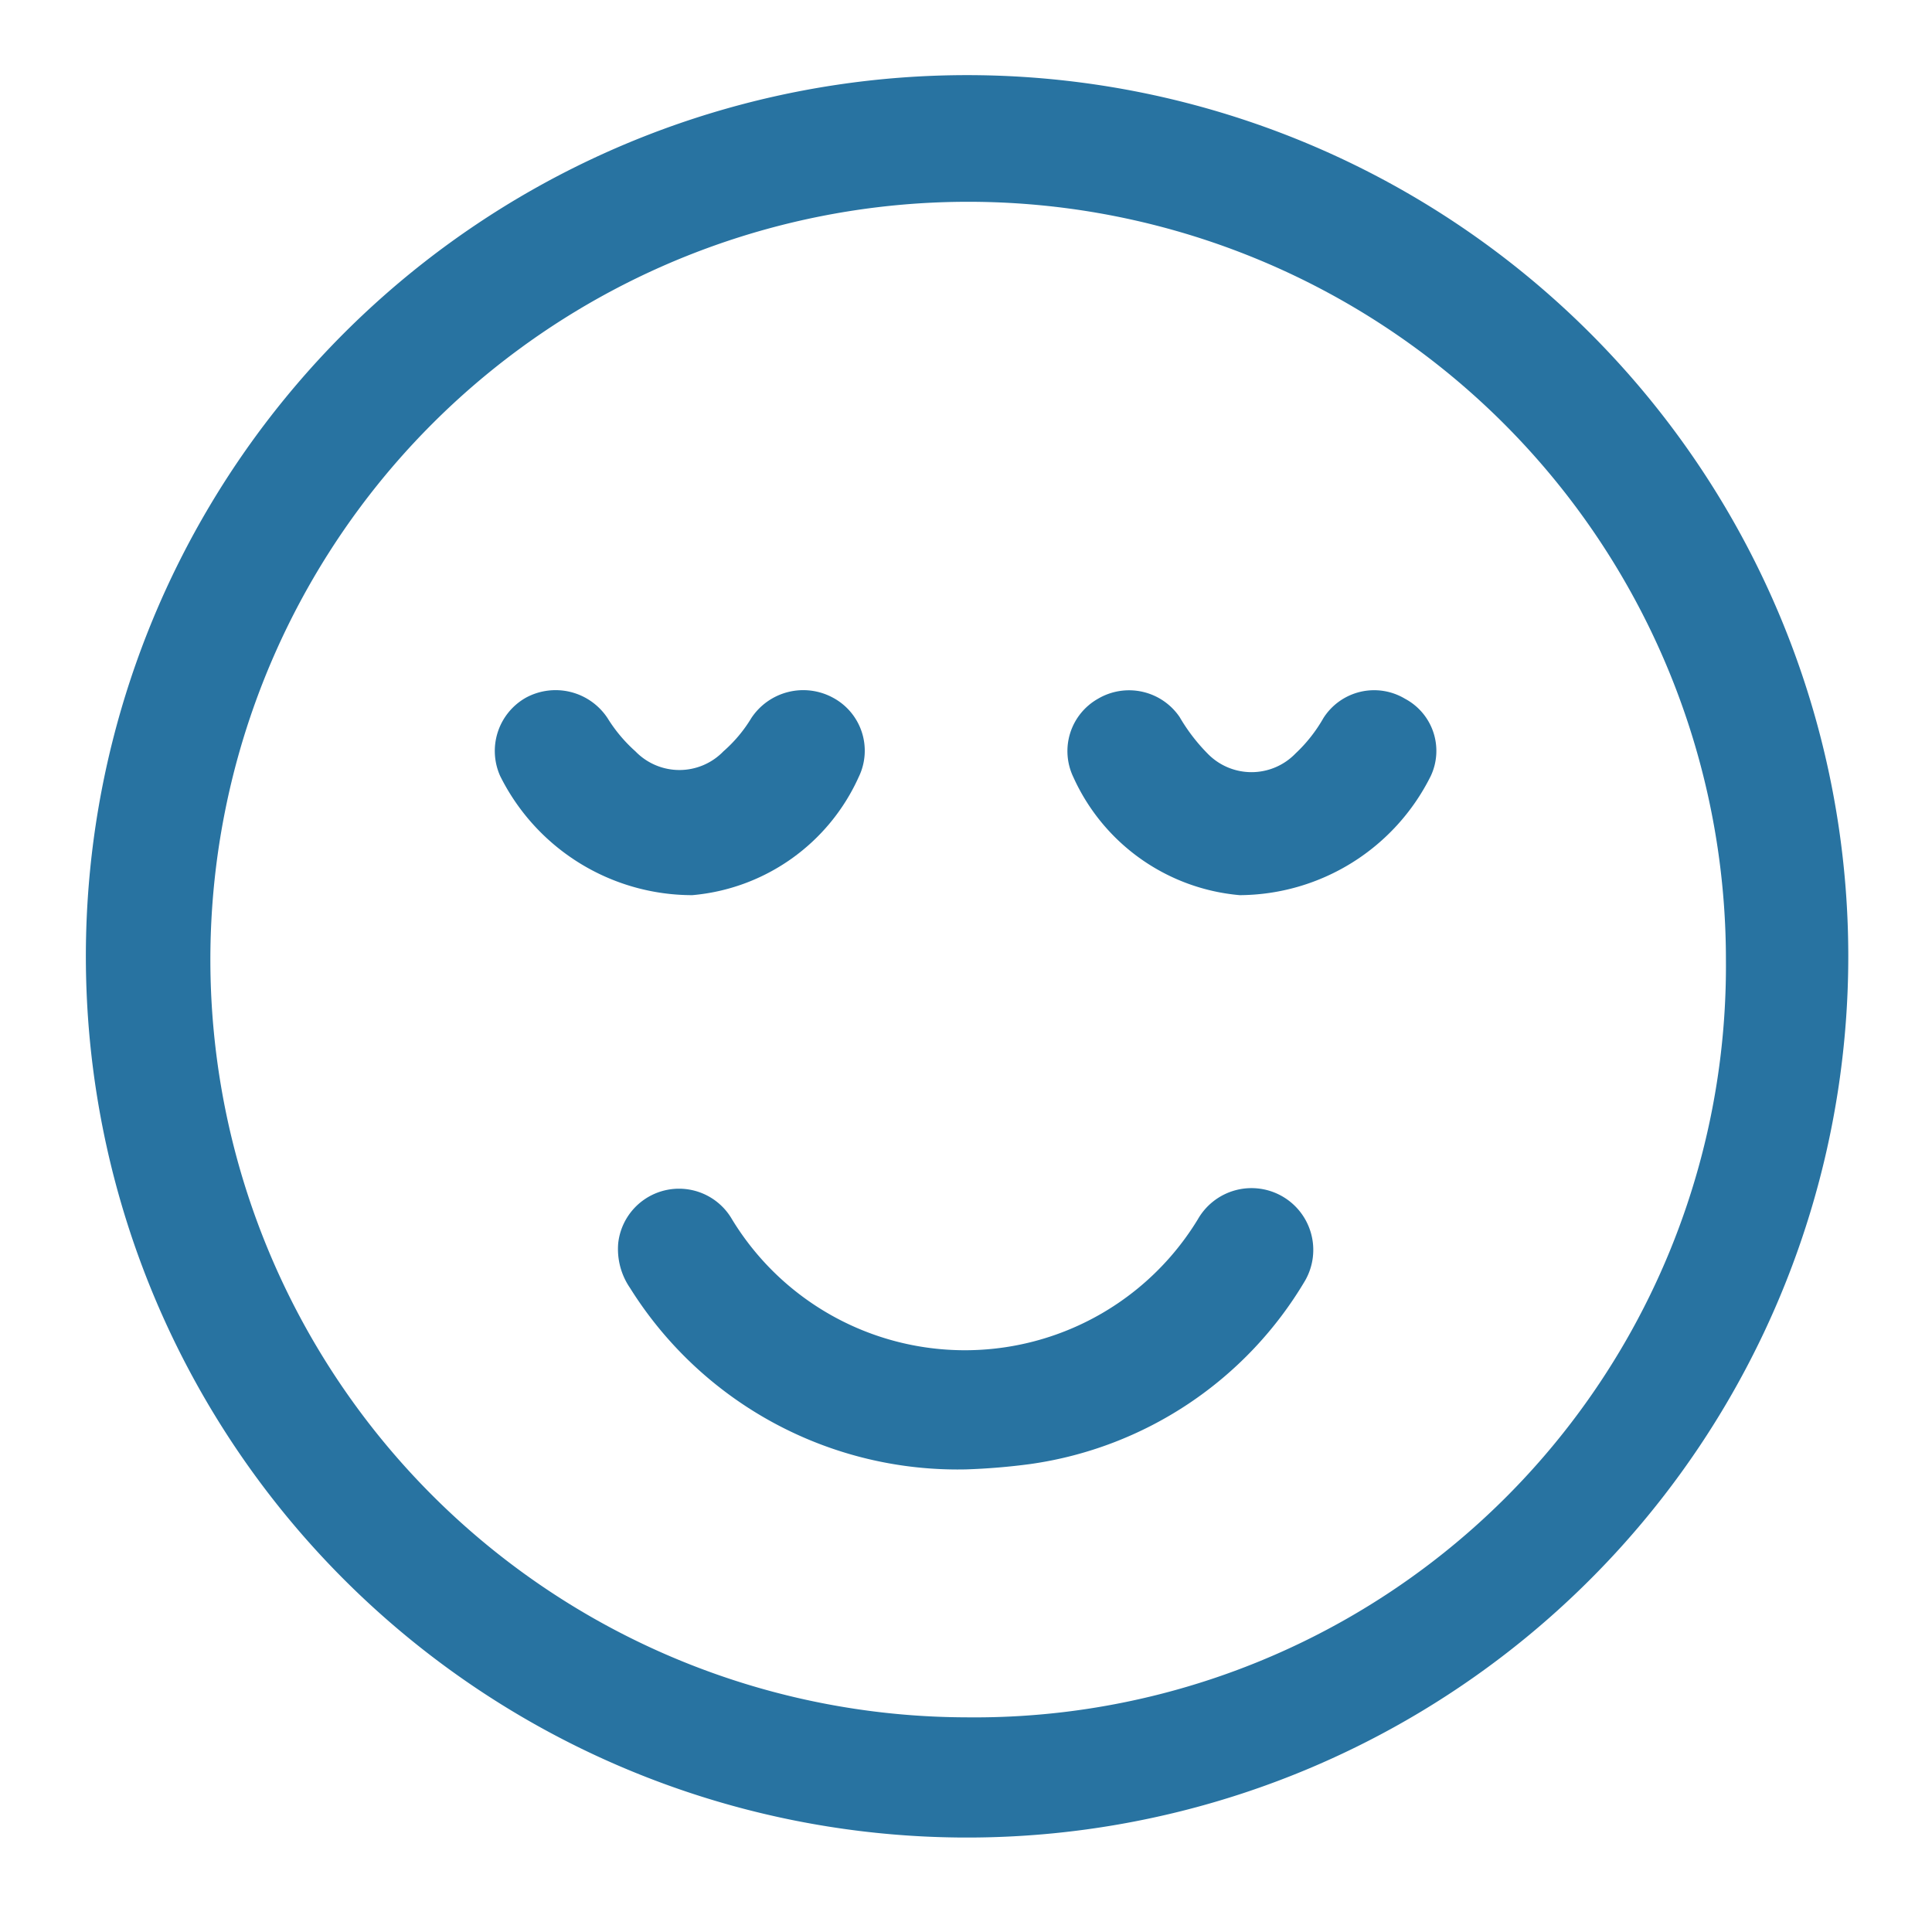 <svg viewBox="0 0 18 18" xmlns="http://www.w3.org/2000/svg" data-name="Layer 1" id="Layer_1"><defs><style>.cls-1{fill:#2873a1;}</style></defs><path d="M9,.7a8.21,8.21,0,1,0,8.22,8.21A8.21,8.21,0,0,0,9,.7ZM9,16a7.06,7.06,0,1,1,7.08-7.06A7,7,0,0,1,9,16Z" class="cls-1"></path><path d="M9,13.69A3.6,3.6,0,0,1,5.87,12a.64.64,0,0,1-.11-.42.57.57,0,0,1,1.06-.22,2.54,2.54,0,0,0,4.34,0,.57.57,0,1,1,1,.57A3.55,3.55,0,0,1,9.6,13.64,6,6,0,0,1,9,13.69Z" class="cls-1"></path><path d="M11.55,8.34A1.88,1.88,0,0,1,10,7.24a.56.56,0,0,1,.23-.73.57.57,0,0,1,.76.17,1.7,1.7,0,0,0,.26.34.57.57,0,0,0,.82,0,1.4,1.4,0,0,0,.26-.33.56.56,0,0,1,.76-.18.55.55,0,0,1,.24.72A2,2,0,0,1,11.55,8.34Z" class="cls-1"></path><path d="M6.45,8.34A2,2,0,0,1,4.66,7.23.57.57,0,0,1,4.9,6.5a.58.58,0,0,1,.76.19A1.4,1.4,0,0,0,5.92,7a.57.57,0,0,0,.82,0A1.31,1.31,0,0,0,7,6.69a.58.58,0,0,1,.76-.19A.56.56,0,0,1,8,7.24,1.88,1.88,0,0,1,6.45,8.34Z" class="cls-1"></path></svg>